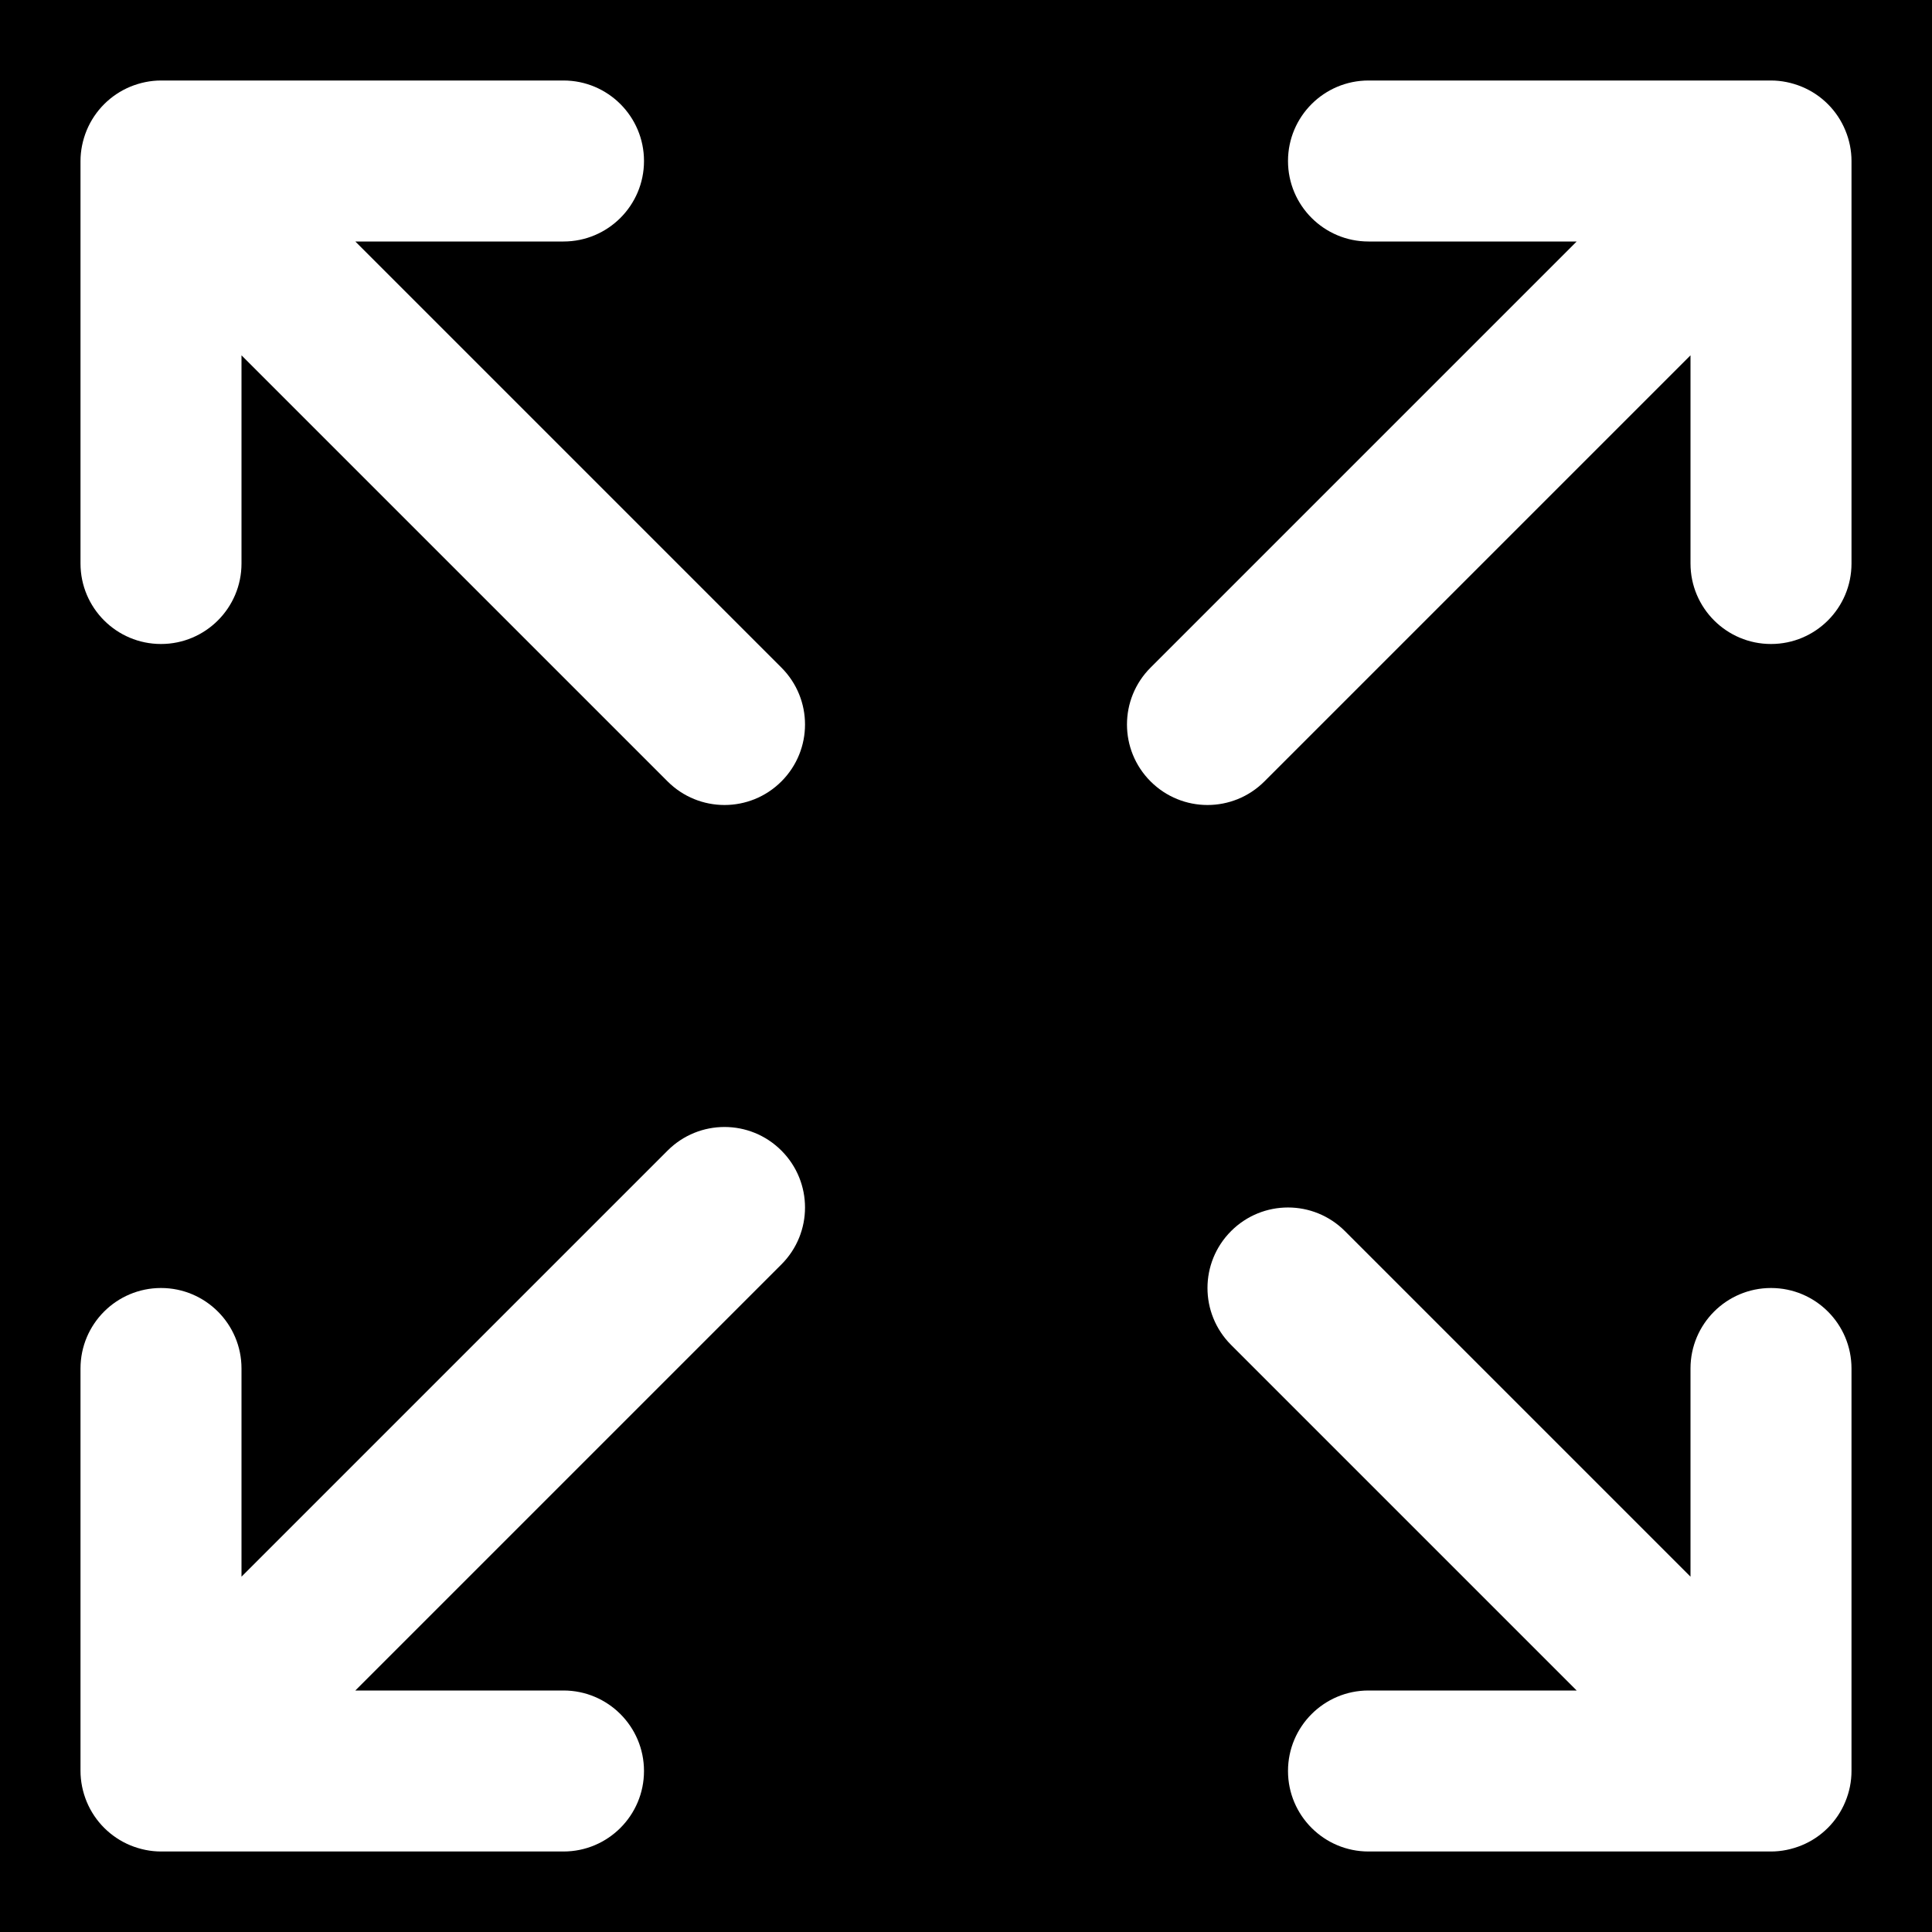 <?xml version="1.0" encoding="iso-8859-1"?>
<!-- Generator: Adobe Illustrator 19.0.0, SVG Export Plug-In . SVG Version: 6.00 Build 0)  -->
<svg version="1.1" id="Layer_1" xmlns="http://www.w3.org/2000/svg" xmlns:xlink="http://www.w3.org/1999/xlink" x="0px" y="0px"
	 viewBox="0 0 512 512" style="enable-background:new 0 0 512 512;" xml:space="preserve">
<g>
	<g>
		<path d="M0,0v512h512V0H0z M207.083,335.083L94.165,448h55.168c11.776,0,21.333,9.557,21.333,21.333s-9.557,21.333-21.333,21.333
			H42.667c-2.773,0-5.547-0.576-8.149-1.643c-5.227-2.176-9.365-6.315-11.541-11.541c-1.067-2.603-1.643-5.376-1.643-8.149V362.667
			c0-11.776,9.557-21.333,21.333-21.333S64,350.891,64,362.667v55.168l112.917-112.917c8.341-8.341,21.824-8.341,30.165,0
			C215.424,313.259,215.424,326.741,207.083,335.083z M207.083,207.083c-4.16,4.16-9.621,6.251-15.083,6.251
			s-10.923-2.091-15.083-6.251L64,94.165v55.168c0,11.776-9.557,21.333-21.333,21.333s-21.333-9.557-21.333-21.333V42.667
			c0-2.773,0.576-5.547,1.643-8.149c2.176-5.227,6.315-9.365,11.541-11.541c2.603-1.067,5.376-1.643,8.149-1.643h106.667
			c11.776,0,21.333,9.557,21.333,21.333S161.109,64,149.333,64H94.165l112.917,112.917
			C215.424,185.259,215.424,198.741,207.083,207.083z M304.917,176.918L417.835,64h-55.168c-11.776,0-21.333-9.557-21.333-21.333
			s9.557-21.333,21.333-21.333h106.667c2.773,0,5.547,0.576,8.149,1.643c5.227,2.155,9.387,6.315,11.541,11.541
			c1.088,2.603,1.643,5.376,1.643,8.149v106.666c0,11.776-9.536,21.333-21.333,21.333c-11.776,0-21.333-9.557-21.333-21.333V94.165
			L335.083,207.083c-4.16,4.16-9.621,6.251-15.083,6.251c-5.462,0-10.923-2.091-15.083-6.251
			C296.576,198.742,296.576,185.259,304.917,176.918z M489.024,477.482c-2.155,5.227-6.315,9.387-11.541,11.541
			c-2.603,1.067-5.376,1.643-8.149,1.643H362.667c-11.776,0-21.333-9.557-21.333-21.333S350.891,448,362.667,448h55.168
			l-91.584-91.584c-8.341-8.341-8.341-21.824,0-30.165s21.824-8.341,30.165,0L448,417.835v-55.168
			c0-11.776,9.557-21.333,21.333-21.333c11.797,0,21.333,9.557,21.333,21.333v106.666h0.001
			C490.667,472.106,490.112,474.88,489.024,477.482z"/>
	</g>
</g>
<g>
</g>
<g>
</g>
<g>
</g>
<g>
</g>
<g>
</g>
<g>
</g>
<g>
</g>
<g>
</g>
<g>
</g>
<g>
</g>
<g>
</g>
<g>
</g>
<g>
</g>
<g>
</g>
<g>
</g>
</svg>

